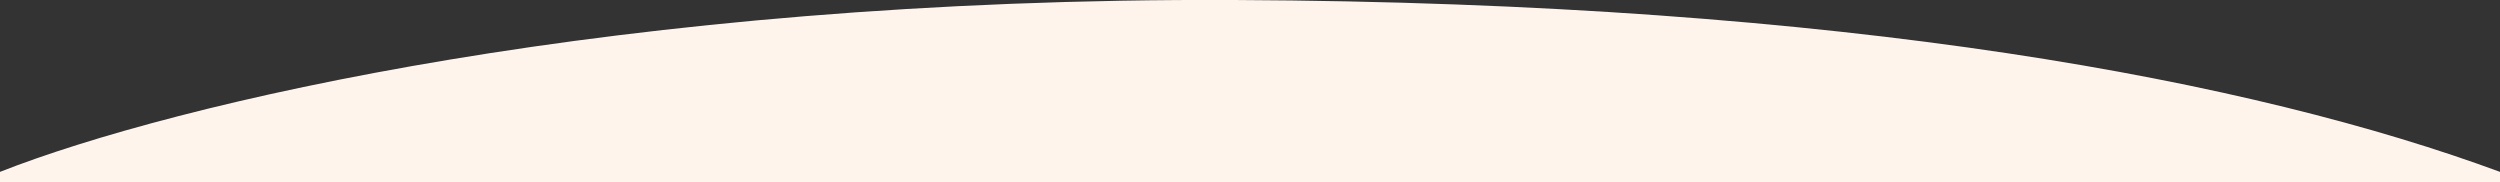 <svg width='1440' height='105' fill='none' xmlns='http://www.w3.org/2000/svg'><rect width="100%" height="100%" fill="#333333" stroke="none"/><path d='M0 99v6h1440v-6C1299 47 1066.2 1.6 711 0 355.8-1.6 99 60 0 99Z' fill='#fff4ec'/></svg>